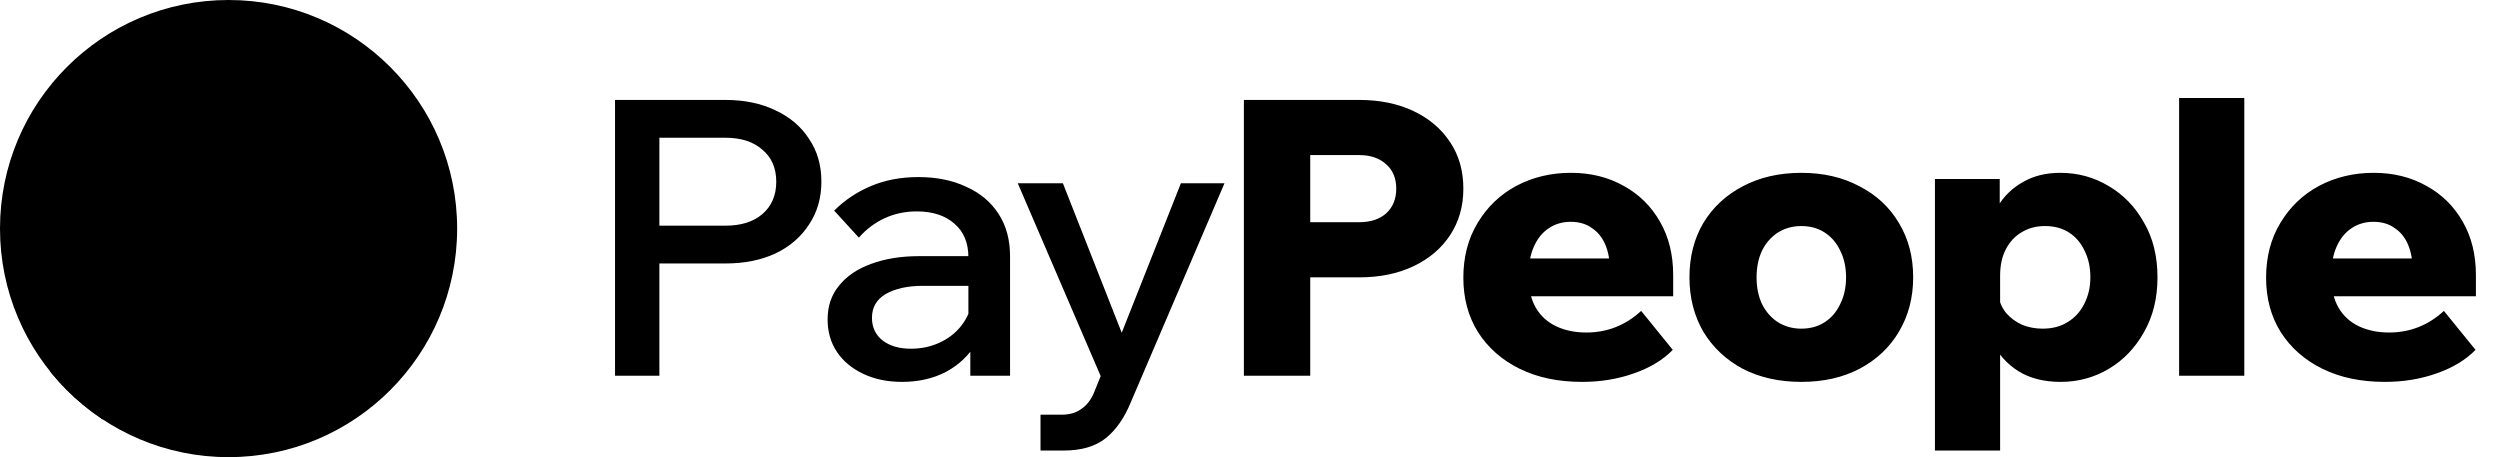 <?xml version="1.0" encoding="UTF-8"?> <svg xmlns="http://www.w3.org/2000/svg" width="1750" height="320" viewBox="0 0 1750 320" fill="none"><g clip-path="url(#clip0_1121_786)"><path d="M0 160C0 71.634 71.634 0 160 0V0C248.366 0 320 71.634 320 160V160C320 248.366 248.366 320 160 320V320C71.634 320 0 248.366 0 160V160Z" fill="#FFD500" style="fill:#FFD500;fill:color(display-p3 1 0.833 0);fill-opacity:1;"></path><path fill-rule="evenodd" clip-rule="evenodd" d="M58.297 200.573L3.115 340.898H53.777L92.559 242.516H126.734C147.908 242.516 167.337 238.781 185.022 231.31C202.707 223.84 217.378 213.204 229.035 199.402C240.844 185.474 248.456 168.824 251.872 149.451C254.574 134.131 252.945 120.899 246.985 109.757C241.156 98.614 231.491 90.068 217.991 84.117C204.644 78.039 188.033 75 168.157 75H107.677L69.189 172.875H119.87L141.612 117.924H154.743C170.981 117.924 183.046 120.962 190.937 127.04C198.851 132.991 201.703 142.234 199.493 154.769C197.037 168.697 190.266 179.84 179.18 188.197C168.245 196.427 154.659 200.542 138.422 200.542H120.968L120.962 200.573H58.297Z" fill="#303350" style="fill:#303350;fill:color(display-p3 0.188 0.2 0.312);fill-opacity:1;"></path></g><path d="M461.57 263H430.52V69.95H507.74C521.06 69.95 532.76 72.38 542.84 77.24C552.92 81.92 560.75 88.58 566.33 97.22C572.09 105.68 574.97 115.67 574.97 127.19C574.97 138.53 572.09 148.52 566.33 157.16C560.75 165.8 552.92 172.55 542.84 177.41C532.76 182.09 521.06 184.43 507.74 184.43H458.87V157.97H507.74C518.72 157.97 527.36 155.27 533.66 149.87C540.14 144.29 543.38 136.73 543.38 127.19C543.38 117.65 540.14 110.18 533.66 104.78C527.36 99.2 518.72 96.41 507.74 96.41H461.57V263ZM707.038 263H679.228V236.27L677.878 230.6V180.11C677.878 170.03 674.638 162.2 668.158 156.62C661.678 150.86 652.858 147.98 641.698 147.98C633.598 147.98 626.038 149.6 619.018 152.84C612.178 156.08 606.238 160.58 601.198 166.34L583.918 147.44C591.298 140.06 599.938 134.3 609.838 130.16C619.738 126.02 630.718 123.95 642.778 123.95C655.558 123.95 666.718 126.2 676.258 130.7C685.978 135.02 693.538 141.32 698.938 149.6C704.338 157.88 707.038 167.78 707.038 179.3V263ZM631.438 267.32C621.178 267.32 612.088 265.43 604.168 261.65C596.248 257.87 590.128 252.74 585.808 246.26C581.488 239.78 579.328 232.22 579.328 223.58C579.328 214.22 582.028 206.3 587.428 199.82C592.828 193.16 600.298 188.12 609.838 184.7C619.558 181.1 630.718 179.3 643.318 179.3H681.118V200.09H646.018C635.398 200.09 626.758 201.98 620.098 205.76C613.618 209.54 610.378 215.12 610.378 222.5C610.378 229.16 612.898 234.47 617.938 238.43C622.978 242.21 629.548 244.1 637.648 244.1C645.388 244.1 652.498 242.48 658.978 239.24C665.458 236 670.588 231.59 674.368 226.01C678.328 220.25 680.578 213.68 681.118 206.3L690.838 210.89C690.838 221.87 688.318 231.68 683.278 240.32C678.238 248.78 671.218 255.44 662.218 260.3C653.218 264.98 642.958 267.32 631.438 267.32ZM826.64 128.27H857.15L791.54 281.63C787.04 292.61 781.19 300.98 773.99 306.74C766.79 312.5 756.98 315.38 744.56 315.38H728.36V290.27H743.21C748.79 290.27 753.38 288.92 756.98 286.22C760.76 283.7 763.73 279.83 765.89 274.61L770.48 263.27L712.43 128.27H744.02L790.46 246.26H779.93L826.64 128.27Z" fill="#303350" fill-opacity="0.5" style="fill:#303350;fill:color(display-p3 0.188 0.2 0.312);fill-opacity:0.5;"></path><path d="M917.161 263H870.721V69.95H951.451C965.851 69.95 978.541 72.56 989.521 77.78C1000.5 83 1009.05 90.29 1015.17 99.65C1021.29 108.83 1024.35 119.63 1024.35 132.05C1024.35 144.29 1021.29 155.09 1015.17 164.45C1009.05 173.81 1000.5 181.1 989.521 186.32C978.541 191.54 965.851 194.15 951.451 194.15H914.461V155.54H951.451C959.371 155.54 965.671 153.47 970.351 149.33C975.031 145.01 977.371 139.25 977.371 132.05C977.371 124.85 975.031 119.18 970.351 115.04C965.671 110.72 959.371 108.56 951.451 108.56H917.161V263ZM1148.81 217.64L1170.95 244.91C1164.11 251.93 1155.02 257.42 1143.68 261.38C1132.52 265.34 1120.46 267.32 1107.5 267.32C1090.76 267.32 1076.18 264.26 1063.76 258.14C1051.34 252.02 1041.62 243.47 1034.6 232.49C1027.76 221.51 1024.34 208.82 1024.34 194.42C1024.34 179.84 1027.67 167.06 1034.33 156.08C1040.99 144.92 1049.99 136.28 1061.33 130.16C1072.85 124.04 1085.63 120.98 1099.67 120.98C1113.53 120.98 1125.86 124.04 1136.66 130.16C1147.46 136.1 1155.92 144.47 1162.04 155.27C1168.16 165.89 1171.22 178.31 1171.22 192.53V194.15H1126.94V189.29C1126.94 182.27 1125.86 176.24 1123.7 171.2C1121.54 166.16 1118.39 162.29 1114.25 159.59C1110.29 156.71 1105.34 155.27 1099.4 155.27C1093.64 155.27 1088.51 156.8 1084.01 159.86C1079.69 162.74 1076.27 166.97 1073.75 172.55C1071.23 178.13 1069.97 185.06 1069.97 193.34C1069.97 202.16 1071.68 209.54 1075.1 215.48C1078.52 221.24 1083.29 225.56 1089.41 228.44C1095.53 231.32 1102.55 232.76 1110.47 232.76C1125.05 232.76 1137.83 227.72 1148.81 217.64ZM1171.22 207.38H1051.61V180.92H1166.63L1171.22 192.8V207.38ZM1260.92 267.32C1245.44 267.32 1231.76 264.26 1219.88 258.14C1208.18 251.84 1199 243.2 1192.34 232.22C1185.86 221.06 1182.62 208.37 1182.62 194.15C1182.62 179.75 1185.86 167.06 1192.34 156.08C1199 145.1 1208.18 136.55 1219.88 130.43C1231.76 124.13 1245.44 120.98 1260.92 120.98C1276.4 120.98 1289.99 124.13 1301.69 130.43C1313.57 136.55 1322.75 145.1 1329.23 156.08C1335.89 167.06 1339.22 179.75 1339.22 194.15C1339.22 208.37 1335.89 221.06 1329.23 232.22C1322.75 243.2 1313.57 251.84 1301.69 258.14C1289.99 264.26 1276.4 267.32 1260.92 267.32ZM1260.92 230.06C1267.22 230.06 1272.71 228.53 1277.39 225.47C1282.07 222.41 1285.67 218.18 1288.19 212.78C1290.89 207.38 1292.24 201.17 1292.24 194.15C1292.24 187.13 1290.89 180.92 1288.19 175.52C1285.67 170.12 1282.07 165.89 1277.39 162.83C1272.71 159.77 1267.22 158.24 1260.92 158.24C1254.8 158.24 1249.31 159.77 1244.45 162.83C1239.77 165.89 1236.08 170.12 1233.38 175.52C1230.86 180.92 1229.6 187.13 1229.6 194.15C1229.6 201.17 1230.86 207.38 1233.38 212.78C1236.08 218.18 1239.77 222.41 1244.45 225.47C1249.31 228.53 1254.8 230.06 1260.92 230.06ZM1400.08 315.38H1354.45V125.3H1399.81V168.77H1390.36C1391.44 159.77 1394.14 151.67 1398.46 144.47C1402.78 137.27 1408.63 131.6 1416.01 127.46C1423.39 123.14 1432.12 120.98 1442.2 120.98C1454.44 120.98 1465.69 124.04 1475.95 130.16C1486.39 136.28 1494.67 144.83 1500.79 155.81C1507.09 166.61 1510.24 179.39 1510.24 194.15C1510.24 208.73 1507.09 221.51 1500.79 232.49C1494.67 243.47 1486.48 252.02 1476.22 258.14C1465.96 264.26 1454.71 267.32 1442.47 267.32C1430.77 267.32 1420.87 264.8 1412.77 259.76C1404.85 254.72 1398.82 247.97 1394.68 239.51C1390.54 230.87 1388.47 221.42 1388.47 211.16L1398.73 206.84C1399.63 211.52 1401.52 215.66 1404.4 219.26C1407.46 222.68 1411.15 225.38 1415.47 227.36C1419.97 229.16 1424.74 230.06 1429.78 230.06C1436.62 230.06 1442.47 228.53 1447.33 225.47C1452.37 222.41 1456.24 218.18 1458.94 212.78C1461.82 207.2 1463.26 200.99 1463.26 194.15C1463.26 187.13 1461.91 180.92 1459.21 175.52C1456.69 170.12 1453.09 165.89 1448.41 162.83C1443.73 159.77 1438.06 158.24 1431.4 158.24C1425.28 158.24 1419.88 159.68 1415.2 162.56C1410.52 165.26 1406.83 169.22 1404.13 174.44C1401.43 179.48 1400.08 185.69 1400.08 193.07V315.38ZM1571.01 263H1525.38V68.6H1571.01V263ZM1710.73 217.64L1732.87 244.91C1726.03 251.93 1716.94 257.42 1705.6 261.38C1694.44 265.34 1682.38 267.32 1669.42 267.32C1652.68 267.32 1638.1 264.26 1625.68 258.14C1613.26 252.02 1603.54 243.47 1596.52 232.49C1589.68 221.51 1586.26 208.82 1586.26 194.42C1586.26 179.84 1589.59 167.06 1596.25 156.08C1602.91 144.92 1611.91 136.28 1623.25 130.16C1634.77 124.04 1647.55 120.98 1661.59 120.98C1675.45 120.98 1687.78 124.04 1698.58 130.16C1709.38 136.1 1717.84 144.47 1723.96 155.27C1730.08 165.89 1733.14 178.31 1733.14 192.53V194.15H1688.86V189.29C1688.86 182.27 1687.78 176.24 1685.62 171.2C1683.46 166.16 1680.31 162.29 1676.17 159.59C1672.21 156.71 1667.26 155.27 1661.32 155.27C1655.56 155.27 1650.43 156.8 1645.93 159.86C1641.61 162.74 1638.19 166.97 1635.67 172.55C1633.15 178.13 1631.89 185.06 1631.89 193.34C1631.89 202.16 1633.6 209.54 1637.02 215.48C1640.44 221.24 1645.21 225.56 1651.33 228.44C1657.45 231.32 1664.47 232.76 1672.39 232.76C1686.97 232.76 1699.75 227.72 1710.73 217.64ZM1733.14 207.38H1613.53V180.92H1728.55L1733.14 192.8V207.38Z" fill="#303350" style="fill:#303350;fill:color(display-p3 0.188 0.2 0.312);fill-opacity:1;"></path><defs><clipPath id="clip0_1121_786"><path d="M0 160C0 71.634 71.634 0 160 0V0C248.366 0 320 71.634 320 160V160C320 248.366 248.366 320 160 320V320C71.634 320 0 248.366 0 160V160Z" fill="white" style="fill:white;fill-opacity:1;"></path></clipPath></defs></svg> 